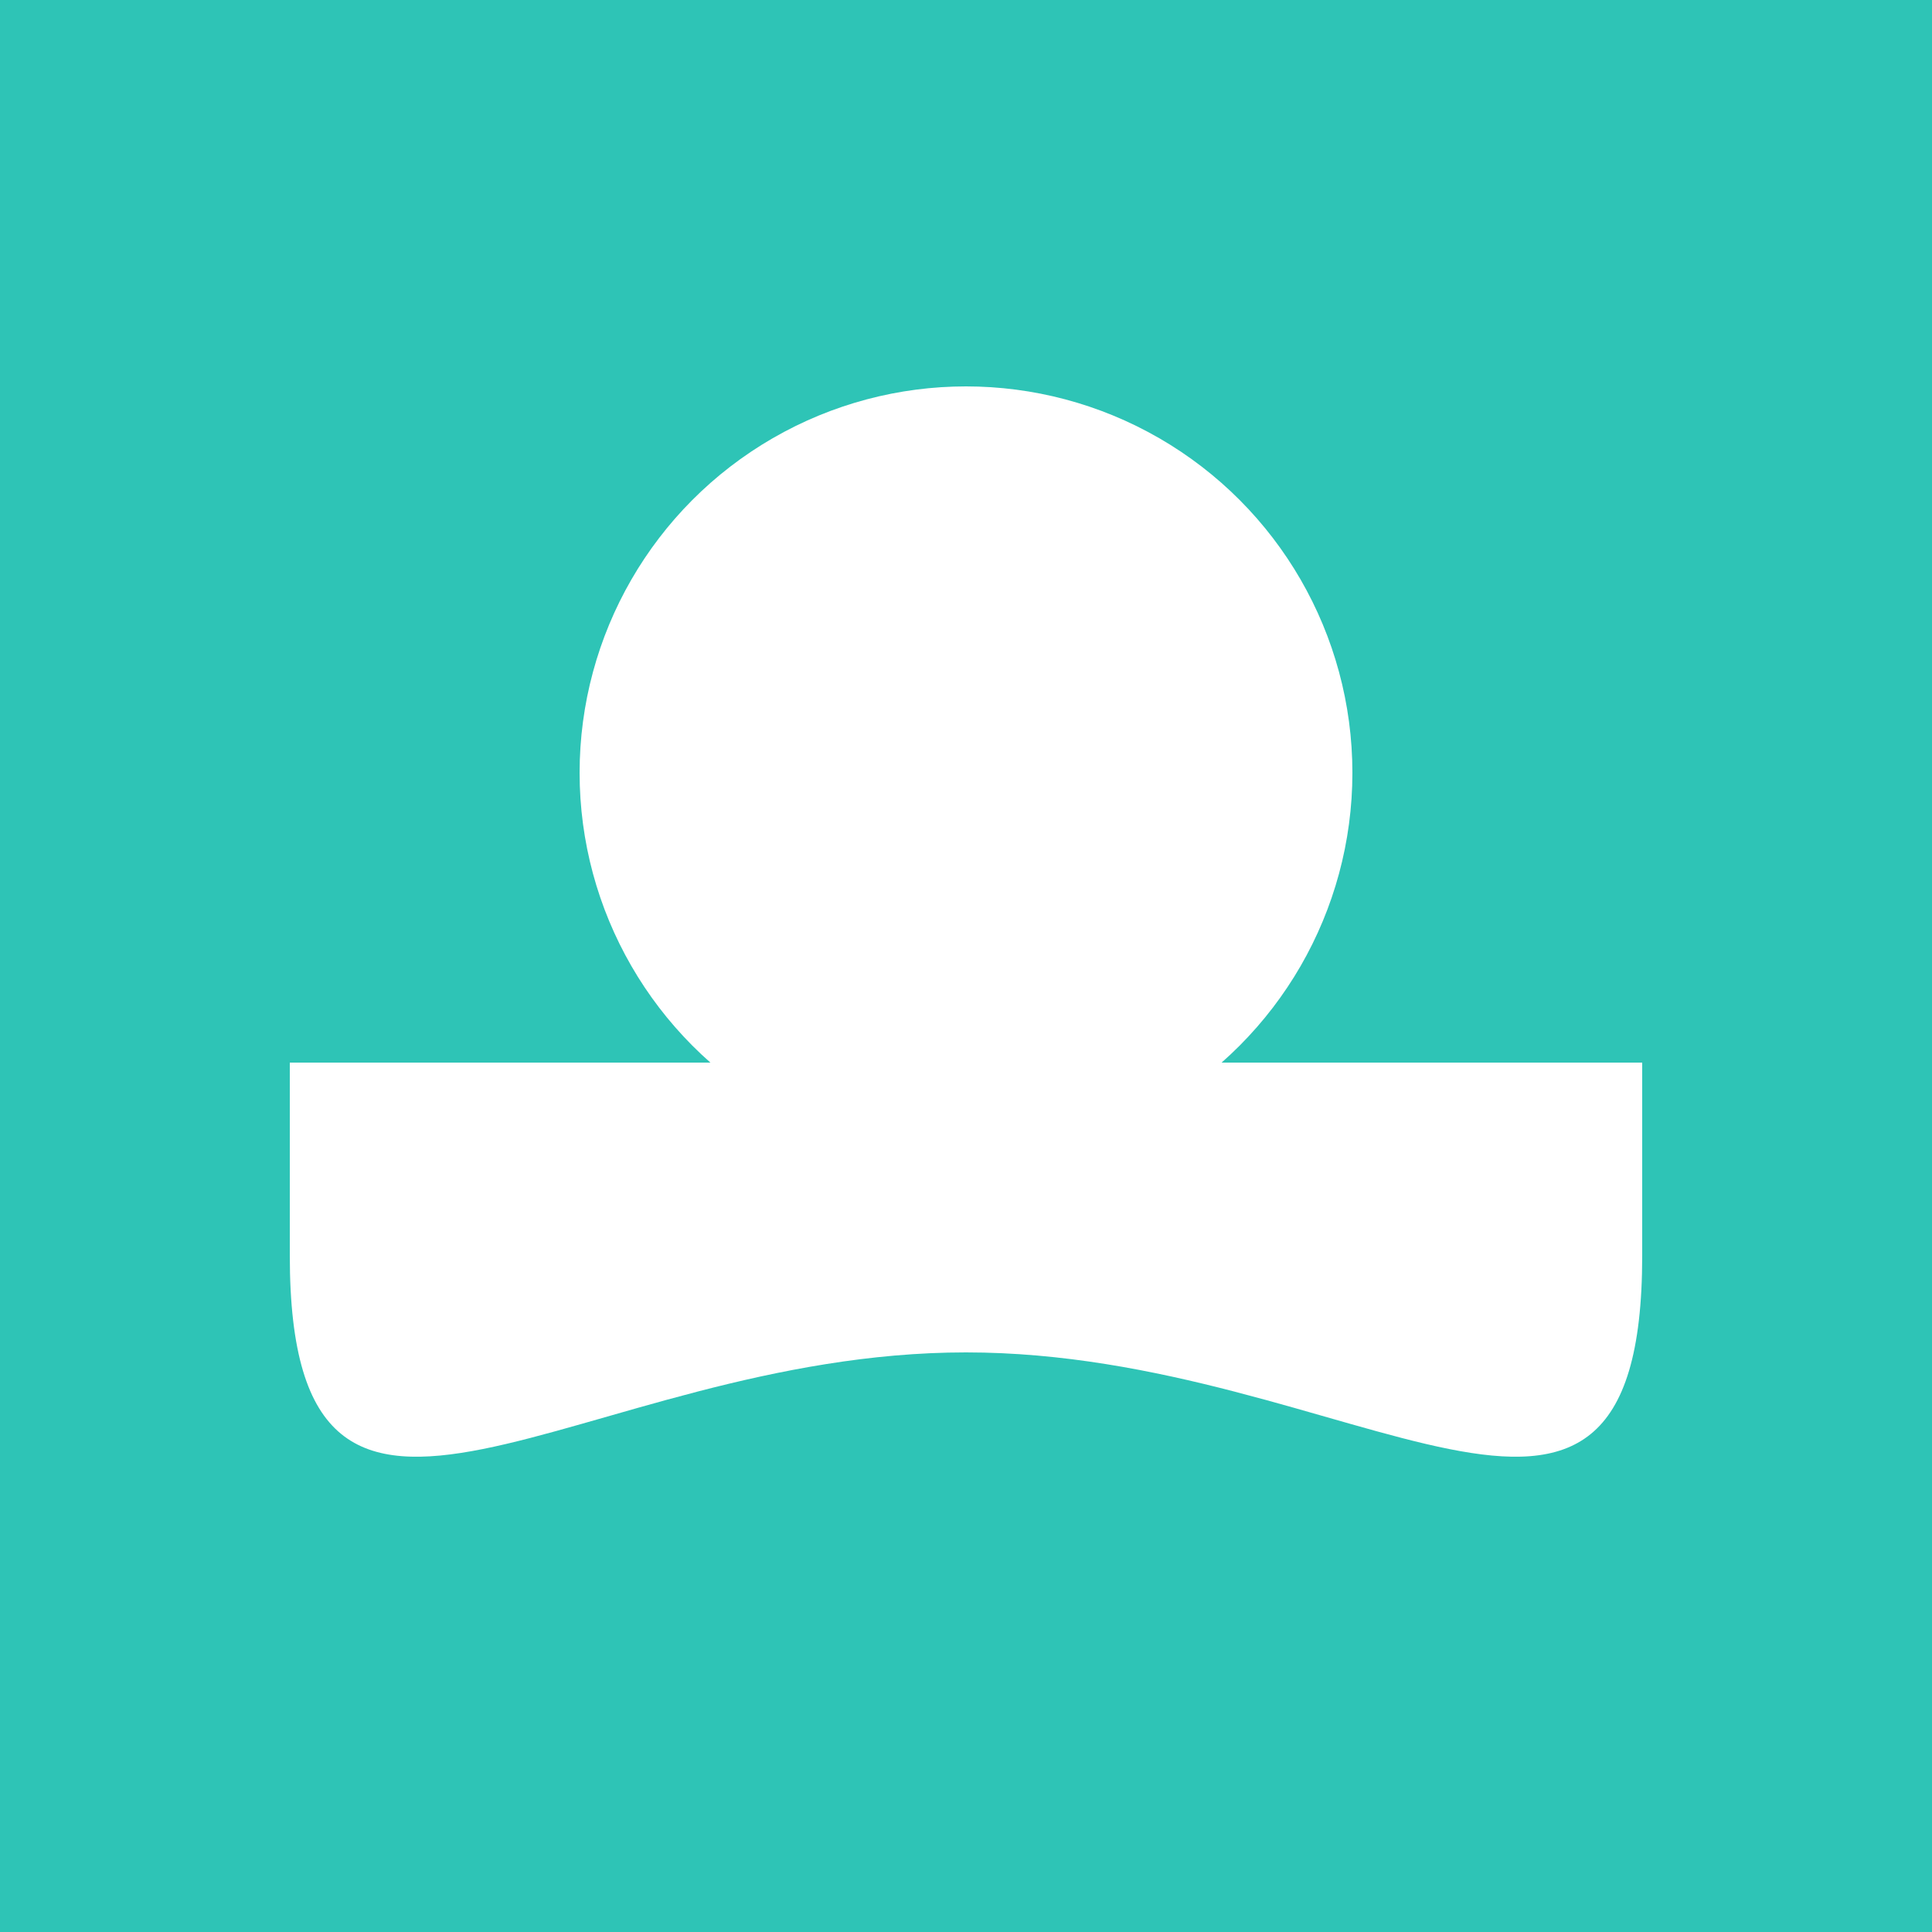 <svg xmlns="http://www.w3.org/2000/svg" width="100" height="100" viewBox="0 0 100 100"><rect width="100" height="100" fill="#2EC4B6"/><circle cx="50" cy="40" r="20" fill="#fff"/><path d="M50 70C30 70 15 85 15 65L15 55L85 55L85 65C85 85 70 70 50 70Z" fill="#fff"/></svg>
